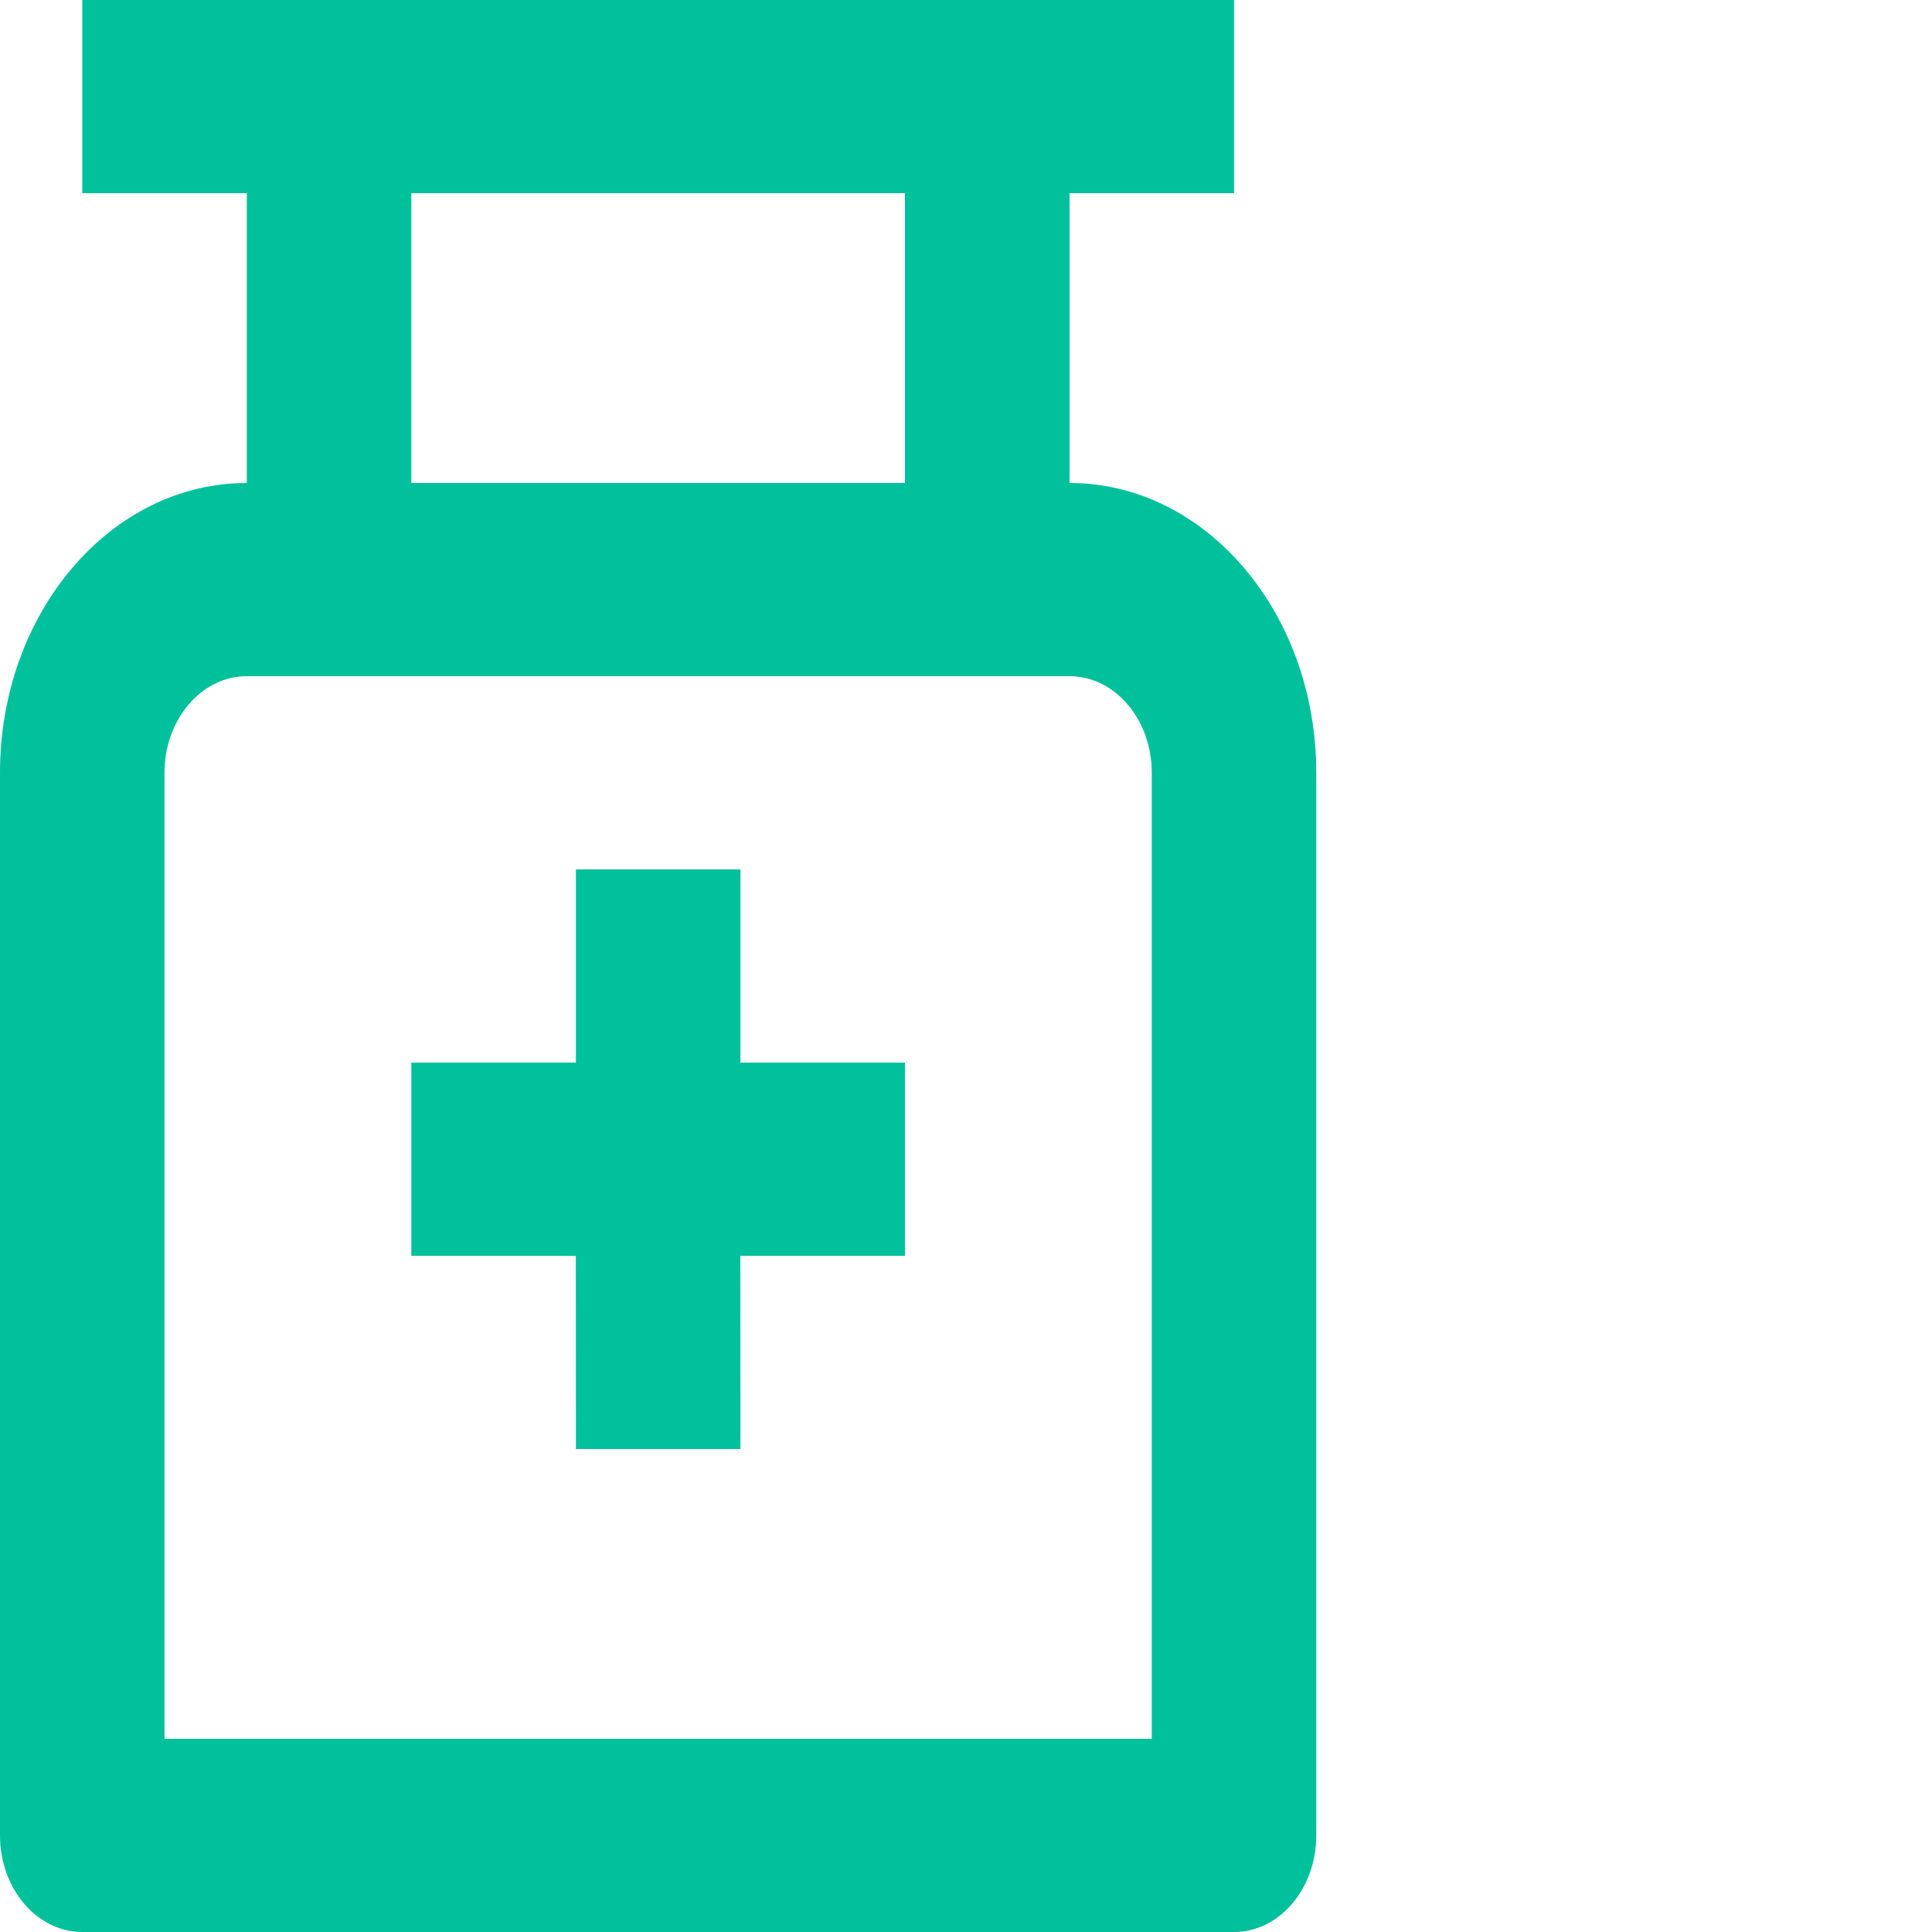 <svg width="20" height="20" viewBox="0 0 20 20" fill="none" xmlns="http://www.w3.org/2000/svg">
<path d="M12.775 0V2H11.072V5C12.483 5 13.626 6.343 13.626 8V19C13.626 19.552 13.245 20 12.775 20H0.852C0.382 20 0 19.552 0 19V8C0 6.343 1.144 5 2.555 5V2H0.852V0H12.775ZM11.072 7H2.555C2.085 7 1.703 7.448 1.703 8V18H11.923V8C11.923 7.448 11.542 7 11.072 7ZM7.665 9V11H9.368V13H7.664L7.665 15H5.962L5.961 13H4.258V11H5.962V9H7.665ZM9.368 2H4.258V5H9.368V2Z" fill="#00C19C"/>
</svg>
